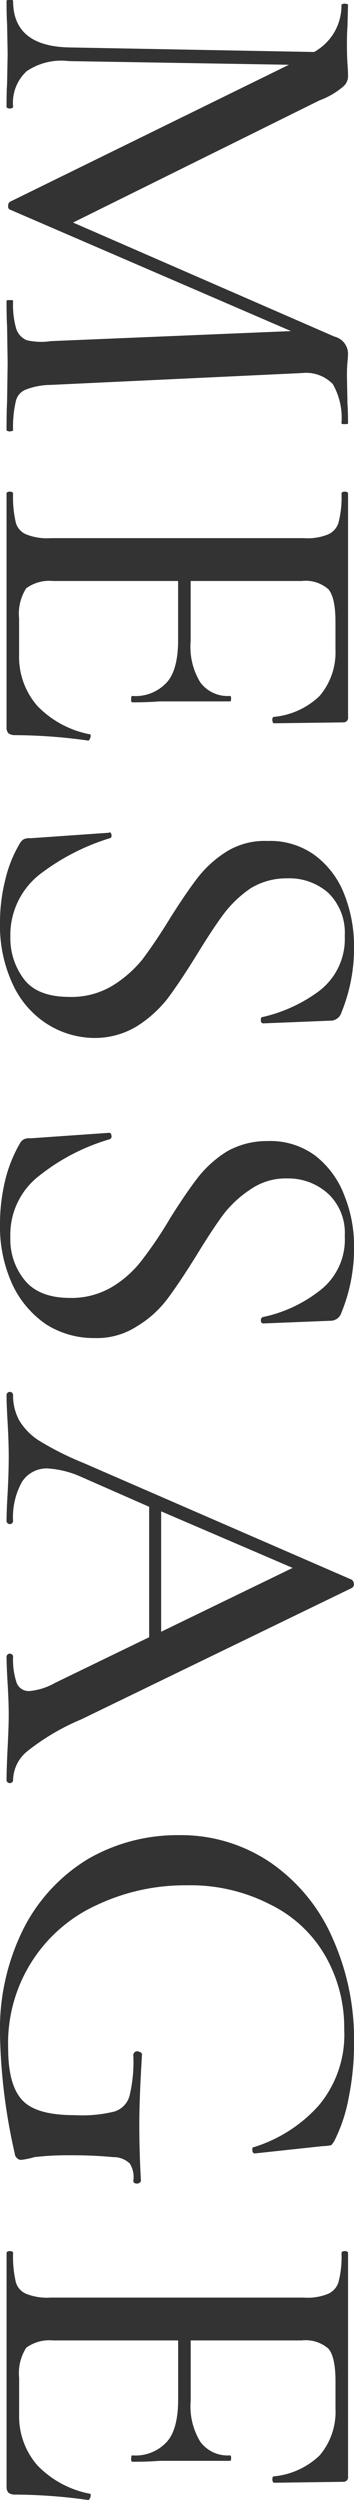 <svg xmlns="http://www.w3.org/2000/svg" width="38.874" height="274.1" viewBox="0 0 38.874 274.1">
  <defs>
    <style>
      .cls-1 {
        fill: #333;
        fill-rule: evenodd;
      }
    </style>
  </defs>
  <path id="en_message01.svg" class="cls-1" d="M187.436,11656.5a1.256,1.256,0,0,1-1.08.9l-7.5.3a0.271,0.271,0,0,1-.27-0.3,0.369,0.369,0,0,1,.21-0.4,15.143,15.143,0,0,0,6.12-2.8,7.041,7.041,0,0,0,2.88-6.1,5.879,5.879,0,0,0-1.8-4.6,6.523,6.523,0,0,0-4.56-1.7,6.77,6.77,0,0,0-3.99,1.2,12.224,12.224,0,0,0-2.94,2.7q-1.23,1.65-2.97,4.5-1.86,3-3.21,4.8a11.687,11.687,0,0,1-3.33,3,8.076,8.076,0,0,1-4.68,1.3,9.722,9.722,0,0,1-5.31-1.5,10.873,10.873,0,0,1-3.72-4.4,15.255,15.255,0,0,1-1.35-6.6,20.709,20.709,0,0,1,.57-4.8,15.3,15.3,0,0,1,1.65-4.1,1.137,1.137,0,0,1,.42-0.4,1.446,1.446,0,0,1,.72-0.1l8.58-.6c0.16,0,.26,0,0.3.3a0.329,0.329,0,0,1-.18.4,22.51,22.51,0,0,0-7.74,4,8.128,8.128,0,0,0-3.18,6.7,7.067,7.067,0,0,0,1.53,4.7c1.02,1.3,2.69,2,5.01,2a8.738,8.738,0,0,0,4.62-1.2,11.687,11.687,0,0,0,3.33-3,43.965,43.965,0,0,0,3.09-4.6q1.8-2.85,3.09-4.5a12.313,12.313,0,0,1,3.18-2.8,8.952,8.952,0,0,1,4.41-1.1,8.315,8.315,0,0,1,5.22,1.6,9.973,9.973,0,0,1,3.21,4.4,14.69,14.69,0,0,1,1.05,5.6A18.476,18.476,0,0,1,187.436,11656.5Zm0-32.9a1.256,1.256,0,0,1-1.08.9l-7.5.3a0.271,0.271,0,0,1-.27-0.3c-0.02-.3.05-0.4,0.21-0.4a16.609,16.609,0,0,0,6.12-2.8,7.162,7.162,0,0,0,2.88-6.1,6.1,6.1,0,0,0-1.8-4.7,6.455,6.455,0,0,0-4.56-1.6,7.5,7.5,0,0,0-3.99,1.1,12.628,12.628,0,0,0-2.94,2.8q-1.23,1.65-2.97,4.5-1.86,3-3.21,4.8a13.376,13.376,0,0,1-3.33,3,8.9,8.9,0,0,1-4.68,1.3,9.806,9.806,0,0,1-5.31-1.6,10.253,10.253,0,0,1-3.72-4.4,15.255,15.255,0,0,1-1.35-6.6,19.265,19.265,0,0,1,.57-4.7,14.073,14.073,0,0,1,1.65-4.1,1.137,1.137,0,0,1,.42-0.4,1.446,1.446,0,0,1,.72-0.1l8.58-.6c0.16-.1.26,0,0.3,0.2s-0.02.4-.18,0.4a24.383,24.383,0,0,0-7.74,4,8.453,8.453,0,0,0-3.18,6.8,7.448,7.448,0,0,0,1.53,4.7c1.02,1.3,2.69,1.9,5.01,1.9a8.738,8.738,0,0,0,4.62-1.2,13.035,13.035,0,0,0,3.33-2.9c0.9-1.2,1.93-2.7,3.09-4.6q1.8-2.85,3.09-4.5a12.313,12.313,0,0,1,3.18-2.8,8,8,0,0,1,4.41-1.1,8.315,8.315,0,0,1,5.22,1.6,9.674,9.674,0,0,1,3.21,4.3,15.45,15.45,0,0,1,1.05,5.6A18.624,18.624,0,0,1,187.436,11623.6Zm0.18-31.8-7.56.1q-0.18,0-.21-0.3c-0.02-.2.03-0.4,0.15-0.4a8.369,8.369,0,0,0,5.04-2.3,7.373,7.373,0,0,0,1.74-5.1v-3q0-2.7-.78-3.6a3.8,3.8,0,0,0-2.94-.9h-12.18v6.6a7.446,7.446,0,0,0,1.05,4.5,3.716,3.716,0,0,0,3.27,1.5q0.12,0,.12.3t-0.12.3h-7.74c-1.28.1-2.28,0.1-3,.1q-0.12,0-.12-0.3c0-.3.04-0.4,0.12-0.4a4.641,4.641,0,0,0,3.81-1.5c0.82-.9,1.23-2.5,1.23-4.6v-6.5h-13.74a4.271,4.271,0,0,0-2.94.8,5.169,5.169,0,0,0-.78,3.3v4a8.155,8.155,0,0,0,2.01,5.6,10.811,10.811,0,0,0,5.73,3.1c0.08,0,.12,0,0.12.2a0.579,0.579,0,0,1-.09.3,0.447,0.447,0,0,1-.15.2,59.057,59.057,0,0,0-8.1-.6,1.179,1.179,0,0,1-.69-0.2,0.945,0.945,0,0,1-.21-0.7v-25.6c0-.1.12-0.2,0.36-0.2s0.36,0.1.36,0.2a12.217,12.217,0,0,0,.3,3.2,1.956,1.956,0,0,0,1.17,1.3,6.174,6.174,0,0,0,2.67.4H183.3a5.968,5.968,0,0,0,2.64-.4,2.056,2.056,0,0,0,1.17-1.3,11.152,11.152,0,0,0,.33-3.2c0-.1.12-0.2,0.36-0.2s0.36,0.1.36,0.2v24.5A0.506,0.506,0,0,1,187.616,11591.8Zm0.54-32.8c0,0.1-.12.1-0.36,0.1s-0.36,0-.36-0.1a7.467,7.467,0,0,0-.96-4.3,4.081,4.081,0,0,0-3.36-1.2l-27.6,1.3a7.672,7.672,0,0,0-2.7.5,1.767,1.767,0,0,0-1.14,1.3,12.217,12.217,0,0,0-.3,3.2,0.7,0.7,0,0,1-.72,0c0-1.4.02-2.4,0.06-3.2l0.06-4.2-0.06-4c-0.04-.7-0.06-1.6-0.06-2.8,0-.1.12-0.1,0.36-0.1s0.36,0,.36.1a9.615,9.615,0,0,0,.33,3,2.056,2.056,0,0,0,1.17,1.3,7.017,7.017,0,0,0,2.64.1l26.376-1.1-30.816-13.3a0.343,0.343,0,0,1-.24-0.4,0.479,0.479,0,0,1,.24-0.5l30.59-15-24.17-.4a6.779,6.779,0,0,0-4.62,1.1,4.7,4.7,0,0,0-1.5,3.9c0,0.1-.12.2-0.36,0.2s-0.36-.1-0.36-0.2c0-1.1.02-1.9,0.06-2.5l0.06-3.3-0.06-3.3c-0.04-.6-0.06-1.4-0.06-2.5,0-.1.12-0.1,0.36-0.1s0.36,0,.36.1q0,4.95,6.12,5.1l26.94,0.5a5.989,5.989,0,0,0,1.98-1.8,5.831,5.831,0,0,0,1.02-3.4,0.7,0.7,0,0,1,.72,0l-0.06,2.4c-0.04.5-.06,1.1-0.06,1.9,0,0.9.02,1.6,0.06,2.2,0.04,0.5.06,1,.06,1.3a1.483,1.483,0,0,1-.54,1.2,8.544,8.544,0,0,1-2.58,1.5l-27.075,13.4,28.695,12.5a1.962,1.962,0,0,1,1.5,1.8c0,0.2-.02.6-0.06,1s-0.06.9-.06,1.5l0.06,3.1Q188.156,11557.65,188.156,11559Zm-37.5,106.5a0.366,0.366,0,0,1,.72,0,5.629,5.629,0,0,0,.66,2.8,6.709,6.709,0,0,0,2.28,2.3,32.916,32.916,0,0,0,4.8,2.4l29.46,12.8a0.527,0.527,0,0,1,.21.4,0.44,0.44,0,0,1-.21.5l-29.7,14.4a25.087,25.087,0,0,0-5.94,3.5,4.156,4.156,0,0,0-1.56,3.2,0.366,0.366,0,0,1-.72,0q0-1.2.12-3.6t0.12-3.6c0-.9-0.04-2-0.12-3.4-0.08-1.3-.12-2.4-0.12-3a0.366,0.366,0,0,1,.72,0,7.969,7.969,0,0,0,.39,2.9,1.412,1.412,0,0,0,1.41.9,6.938,6.938,0,0,0,2.82-.9l10.32-5v-14.3l-7.74-3.4a10.5,10.5,0,0,0-3.36-.8,3.192,3.192,0,0,0-2.88,1.5,7.918,7.918,0,0,0-.96,4.3,0.366,0.366,0,0,1-.72,0c0-.7.04-1.8,0.12-3.1,0.08-1.5.12-2.9,0.12-4,0-1-.04-2.3-0.12-3.7C150.7,11667.3,150.656,11666.3,150.656,11665.5Zm16.98,26,14.438-7-14.438-6.2v13.2Zm-15.09,32.5a18.992,18.992,0,0,1,7.08-7.6,19.607,19.607,0,0,1,9.87-2.6,17.507,17.507,0,0,1,10.14,3,19.486,19.486,0,0,1,6.78,8.2,27.036,27.036,0,0,1,2.4,11.6,29.527,29.527,0,0,1-.57,5.9,17.5,17.5,0,0,1-1.53,4.7,2.119,2.119,0,0,1-.42.6,6.786,6.786,0,0,1-.96.1l-7.44.8a0.289,0.289,0,0,1-.24-0.3c-0.04-.3.02-0.4,0.18-0.4a15.868,15.868,0,0,0,7.05-4.5,12.043,12.043,0,0,0,2.85-8.4,15.776,15.776,0,0,0-2.1-8.1,14.1,14.1,0,0,0-6.03-5.6,19.129,19.129,0,0,0-9.15-2.1,22.64,22.64,0,0,0-9.75,2.1,16.634,16.634,0,0,0-9.87,15.8q0,4.05,1.59,5.7c1.06,1.1,2.97,1.6,5.73,1.6a14.763,14.763,0,0,0,4.35-.4,2.473,2.473,0,0,0,1.65-1.7,15.879,15.879,0,0,0,.42-4.5,0.425,0.425,0,0,1,.48-0.4c0.12,0,.23.1,0.33,0.1a0.863,0.863,0,0,1,.15.2q-0.3,4.8-.3,7.8c0,2,.06,4,0.18,6.1a0.268,0.268,0,0,1-.15.2,0.329,0.329,0,0,1-.27.1q-0.42,0-.42-0.3a2.745,2.745,0,0,0-.39-1.9,2.568,2.568,0,0,0-1.83-.7,46.983,46.983,0,0,0-4.8-.2,30.743,30.743,0,0,0-3.84.2,8.061,8.061,0,0,1-1.44.3,0.6,0.6,0,0,1-.48-0.2,0.716,0.716,0,0,1-.24-0.5,63.419,63.419,0,0,1-1.62-13.1A24.622,24.622,0,0,1,152.546,11724Zm-1.17,35.6a12.217,12.217,0,0,0,.3,3.2,1.956,1.956,0,0,0,1.17,1.3,6.174,6.174,0,0,0,2.67.4H183.3a5.968,5.968,0,0,0,2.64-.4,2.056,2.056,0,0,0,1.17-1.3,11.152,11.152,0,0,0,.33-3.2c0-.1.12-0.2,0.36-0.2s0.36,0.1.36,0.2v24.5a0.506,0.506,0,0,1-.54.6l-7.56.1q-0.18,0-.21-0.3c-0.02-.2.03-0.4,0.15-0.4a8.369,8.369,0,0,0,5.04-2.3,7.373,7.373,0,0,0,1.74-5.1v-3q0-2.7-.78-3.6a3.8,3.8,0,0,0-2.94-.9h-12.18v6.6a7.446,7.446,0,0,0,1.05,4.5,3.716,3.716,0,0,0,3.27,1.5q0.12,0,.12.3t-0.12.3h-7.74c-1.28.1-2.28,0.1-3,.1q-0.12,0-.12-0.3c0-.3.04-0.4,0.12-0.4a4.641,4.641,0,0,0,3.81-1.5c0.82-.9,1.23-2.5,1.23-4.6v-6.5h-13.74a4.271,4.271,0,0,0-2.94.8,5.169,5.169,0,0,0-.78,3.3v4a8.155,8.155,0,0,0,2.01,5.6,10.811,10.811,0,0,0,5.73,3.1c0.08,0,.12,0,0.12.2a0.579,0.579,0,0,1-.09.3,0.447,0.447,0,0,1-.15.2,59.057,59.057,0,0,0-8.1-.6,1.179,1.179,0,0,1-.69-0.2,0.945,0.945,0,0,1-.21-0.7v-25.6c0-.1.12-0.2,0.36-0.2S151.376,11759.5,151.376,11759.6Z" transform="translate(-149.938 -11512.6)"/>
</svg>
